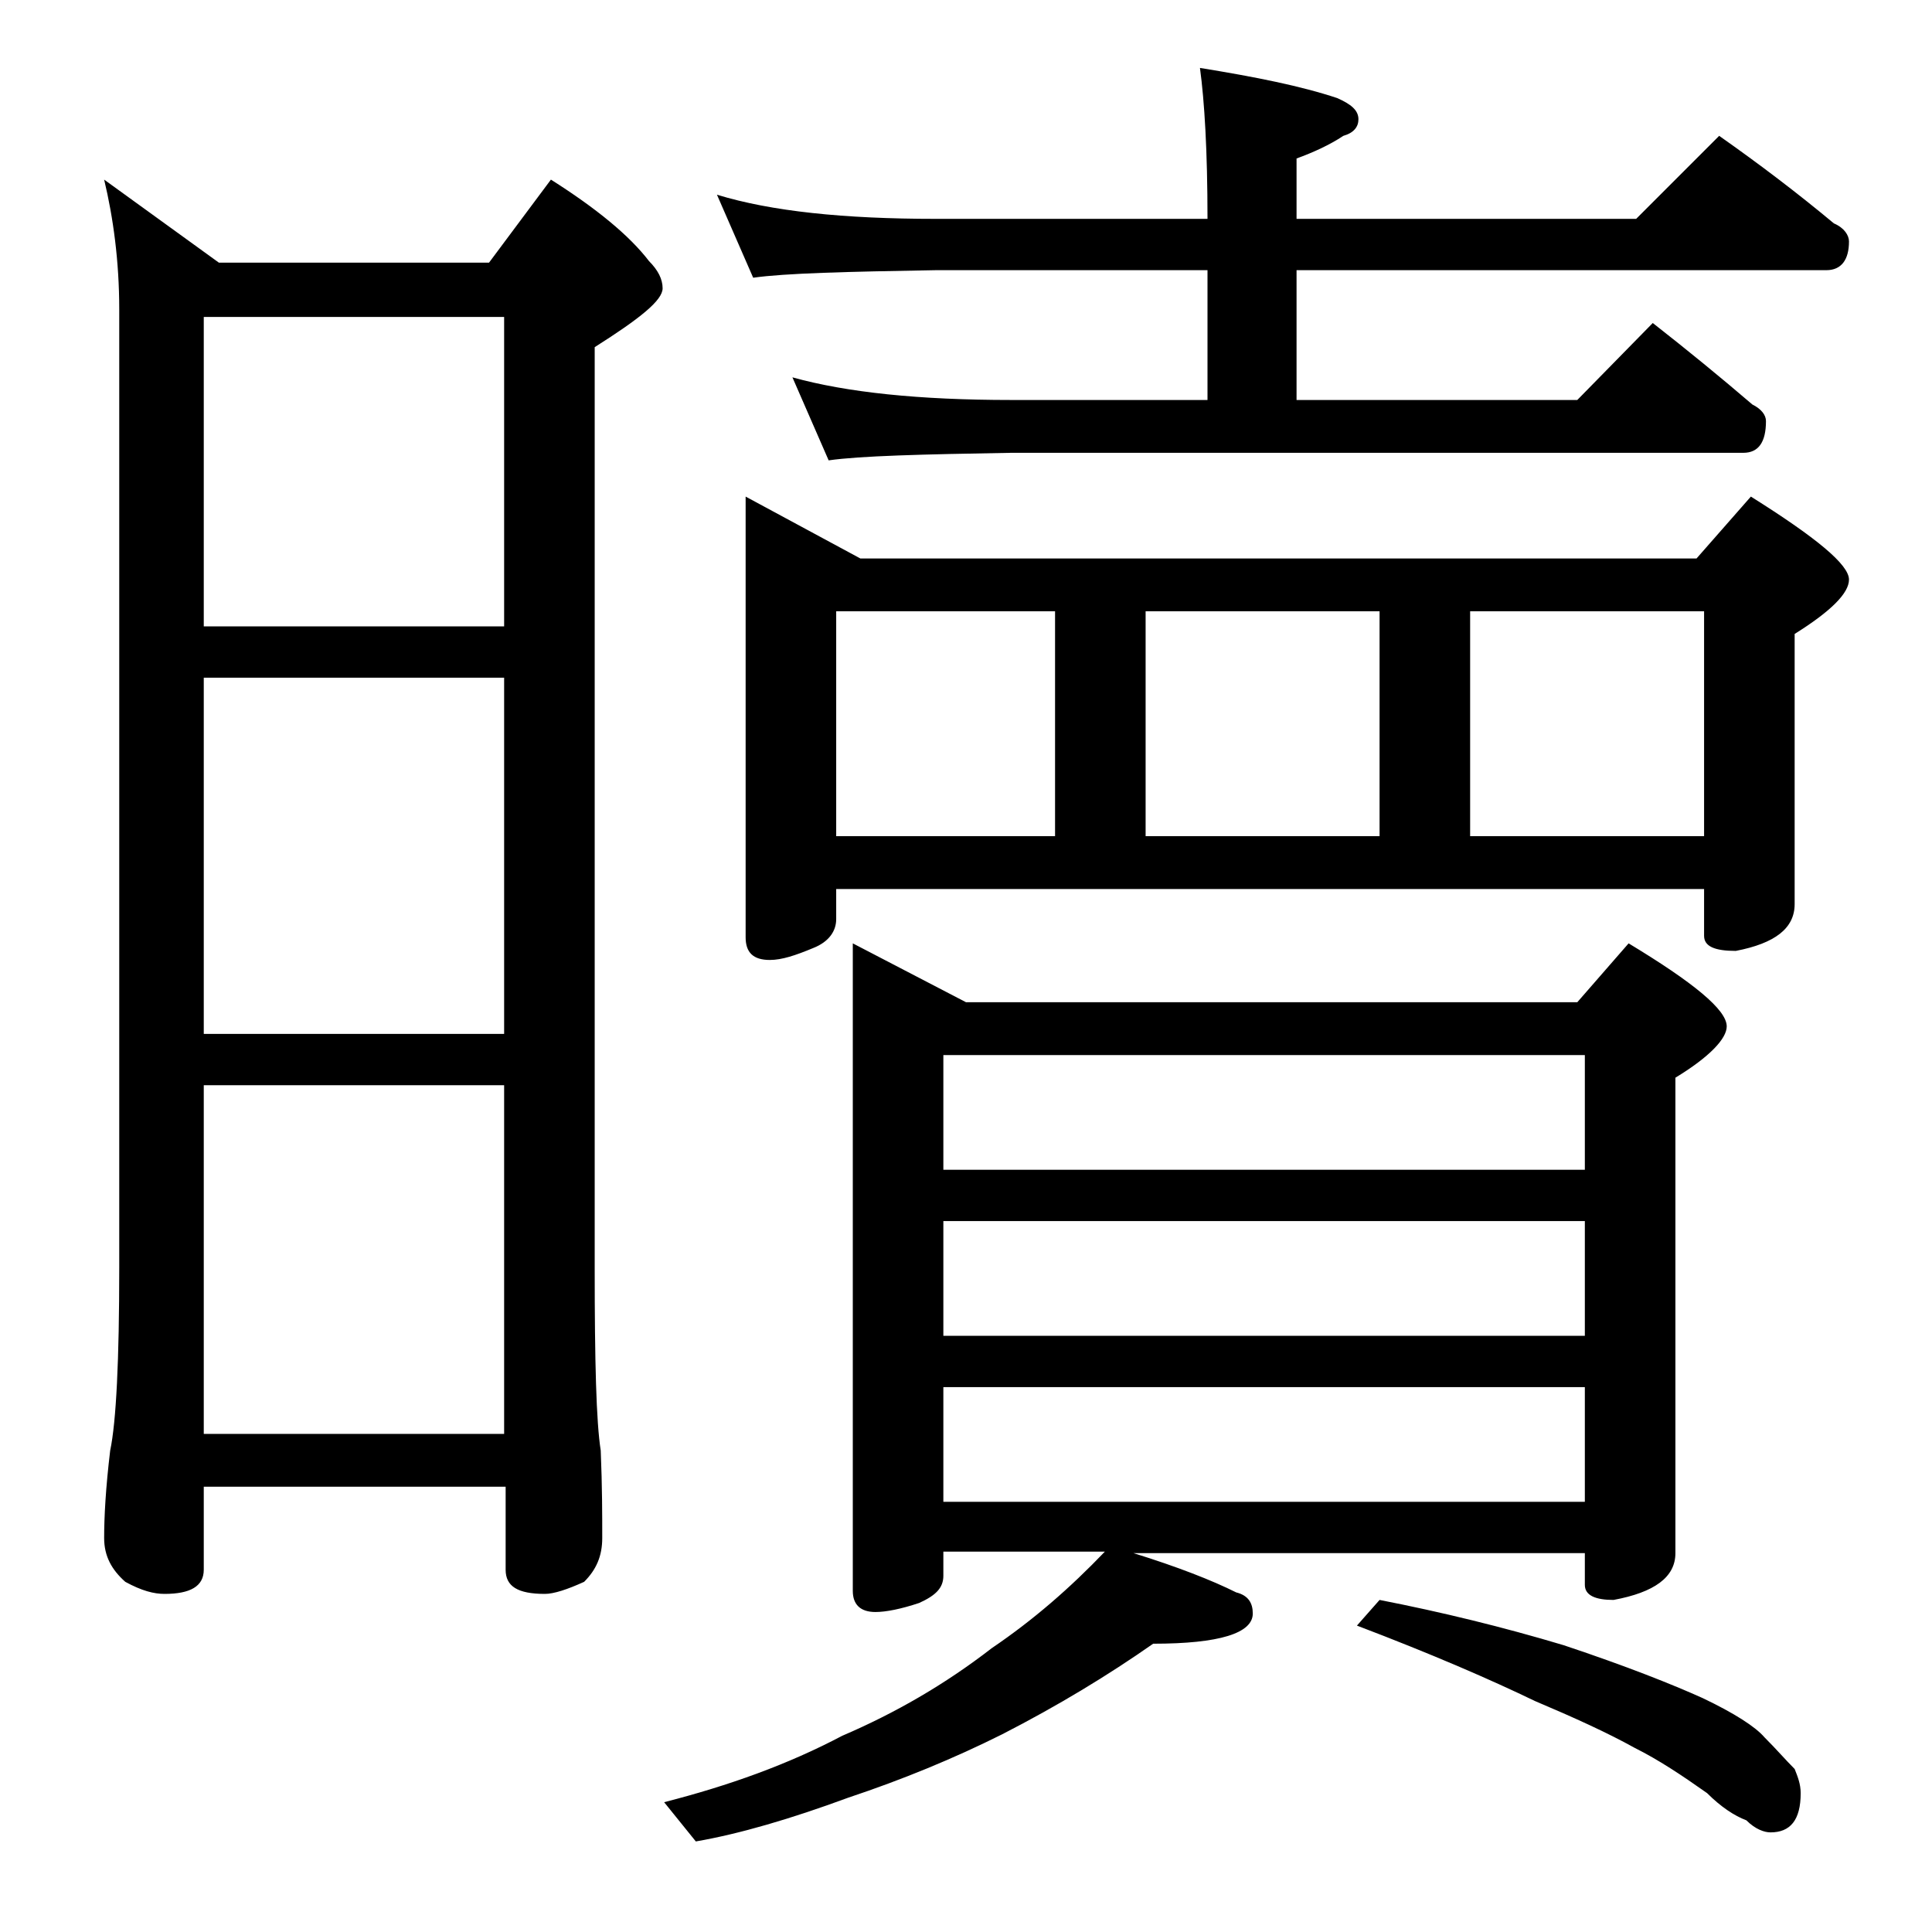 <?xml version="1.0" encoding="utf-8"?>
<!-- Generator: Adobe Illustrator 18.0.0, SVG Export Plug-In . SVG Version: 6.00 Build 0)  -->
<!DOCTYPE svg PUBLIC "-//W3C//DTD SVG 1.1//EN" "http://www.w3.org/Graphics/SVG/1.1/DTD/svg11.dtd">
<svg version="1.1" id="Layer_1" xmlns="http://www.w3.org/2000/svg" xmlns:xlink="http://www.w3.org/1999/xlink" x="0px" y="0px"
	 viewBox="0 0 128 128" enable-background="new 0 0 128 128" xml:space="preserve">
<path d="M6.9,11.9l7.6,5.5h17.9l4.1-5.5c3,1.9,5.2,3.7,6.5,5.4c0.6,0.6,0.9,1.2,0.9,1.8c0,0.8-1.5,2-4.5,3.9V84
	c0,6.2,0.1,10.2,0.4,12.1c0.1,2.4,0.1,4.3,0.1,5.8c0,1.2-0.4,2.1-1.2,2.9c-1.1,0.5-2,0.8-2.6,0.8c-1.8,0-2.6-0.5-2.6-1.6v-5.5H13.5
	v5.5c0,1.1-0.9,1.6-2.6,1.6c-0.7,0-1.5-0.2-2.6-0.8c-0.9-0.8-1.4-1.7-1.4-2.9c0-1.4,0.1-3.3,0.4-5.8c0.4-1.9,0.6-6,0.6-12.1V20.5
	C7.9,17.3,7.5,14.4,6.9,11.9z M13.5,41.5h19.9V21H13.5V41.5z M13.5,68.5h19.9V44.9H13.5V68.5z M13.5,95h19.9V71.9H13.5V95z
	 M56.5,62.5l7.5,3.9h40.5l3.4-3.9c4.3,2.6,6.5,4.4,6.5,5.5c0,0.8-1.1,2-3.4,3.4v31.5c0,1.6-1.4,2.6-4.1,3.1c-1.2,0-1.9-0.3-1.9-1
	v-2.1H75.1c2.9,0.9,5.2,1.8,6.8,2.6c0.8,0.2,1.1,0.7,1.1,1.4c0,1.3-2.2,2-6.6,2c-3,2.1-6.3,4.1-10,6c-3.2,1.6-6.6,3-10.2,4.2
	c-3.8,1.4-7.2,2.4-10.1,2.9l-2.1-2.6c4.3-1.1,8.2-2.5,11.8-4.4c3.5-1.5,6.8-3.4,9.9-5.8c2.8-1.9,5.2-4,7.5-6.4H62.5v1.6
	c0,0.8-0.5,1.3-1.6,1.8c-1.2,0.4-2.2,0.6-2.9,0.6c-1,0-1.5-0.5-1.5-1.4V62.5z M47.5,12.9c3.6,1.1,8.4,1.6,14.5,1.6h18
	c0-4.5-0.2-7.8-0.5-10c3.7,0.6,6.7,1.2,9.1,2C89.5,6.9,90,7.3,90,7.9c0,0.5-0.3,0.9-1,1.1c-0.9,0.6-2,1.1-3.1,1.5v4h22.5l5.5-5.5
	c2.7,1.9,5.2,3.8,7.6,5.8c0.7,0.3,1,0.8,1,1.2c0,1.2-0.5,1.9-1.5,1.9H85.9v8.6h18.6l5-5.1c2.3,1.8,4.5,3.6,6.6,5.4
	c0.6,0.3,0.9,0.7,0.9,1.1c0,1.4-0.5,2.1-1.5,2.1H67c-5.9,0.1-10,0.2-12.1,0.5L52.5,25c3.6,1,8.4,1.5,14.5,1.5h13v-8.6H62
	c-5.9,0.1-10,0.2-12.1,0.5L47.5,12.9z M49.4,32.9L57,37h55.4l3.6-4.1c4.3,2.7,6.5,4.5,6.5,5.5c0,0.9-1.2,2.1-3.6,3.6v17.9
	c0,1.6-1.3,2.6-3.9,3.1c-1.4,0-2.1-0.3-2.1-1v-3.1H55.4v2c0,0.8-0.5,1.5-1.5,1.9c-1.2,0.5-2.1,0.8-2.9,0.8c-1.1,0-1.6-0.5-1.6-1.5
	V32.9z M55.4,55.4h14.5V40.5H55.4V55.4z M62.5,77.5H105v-7.6H62.5V77.5z M62.5,88.5H105v-7.6H62.5V88.5z M62.5,99.5H105v-7.6H62.5
	V99.5z M75.9,55.4h15.5V40.5H75.9V55.4z M91.4,106c4.1,0.8,8.2,1.8,12.2,3c4.2,1.4,7.2,2.6,9.2,3.5c2.1,1,3.5,1.9,4.1,2.6
	c0.8,0.8,1.4,1.5,2,2.1c0.2,0.5,0.4,1,0.4,1.6c0,1.8-0.7,2.6-2,2.6c-0.4,0-1-0.2-1.6-0.8c-0.8-0.3-1.7-0.9-2.6-1.8
	c-1.7-1.2-3.2-2.2-4.8-3c-1.8-1-4-2-6.6-3.1c-2.9-1.4-6.8-3.1-11.8-5L91.4,106z M97.4,55.4h15.5V40.5H97.4V55.4z"/>
</svg>
